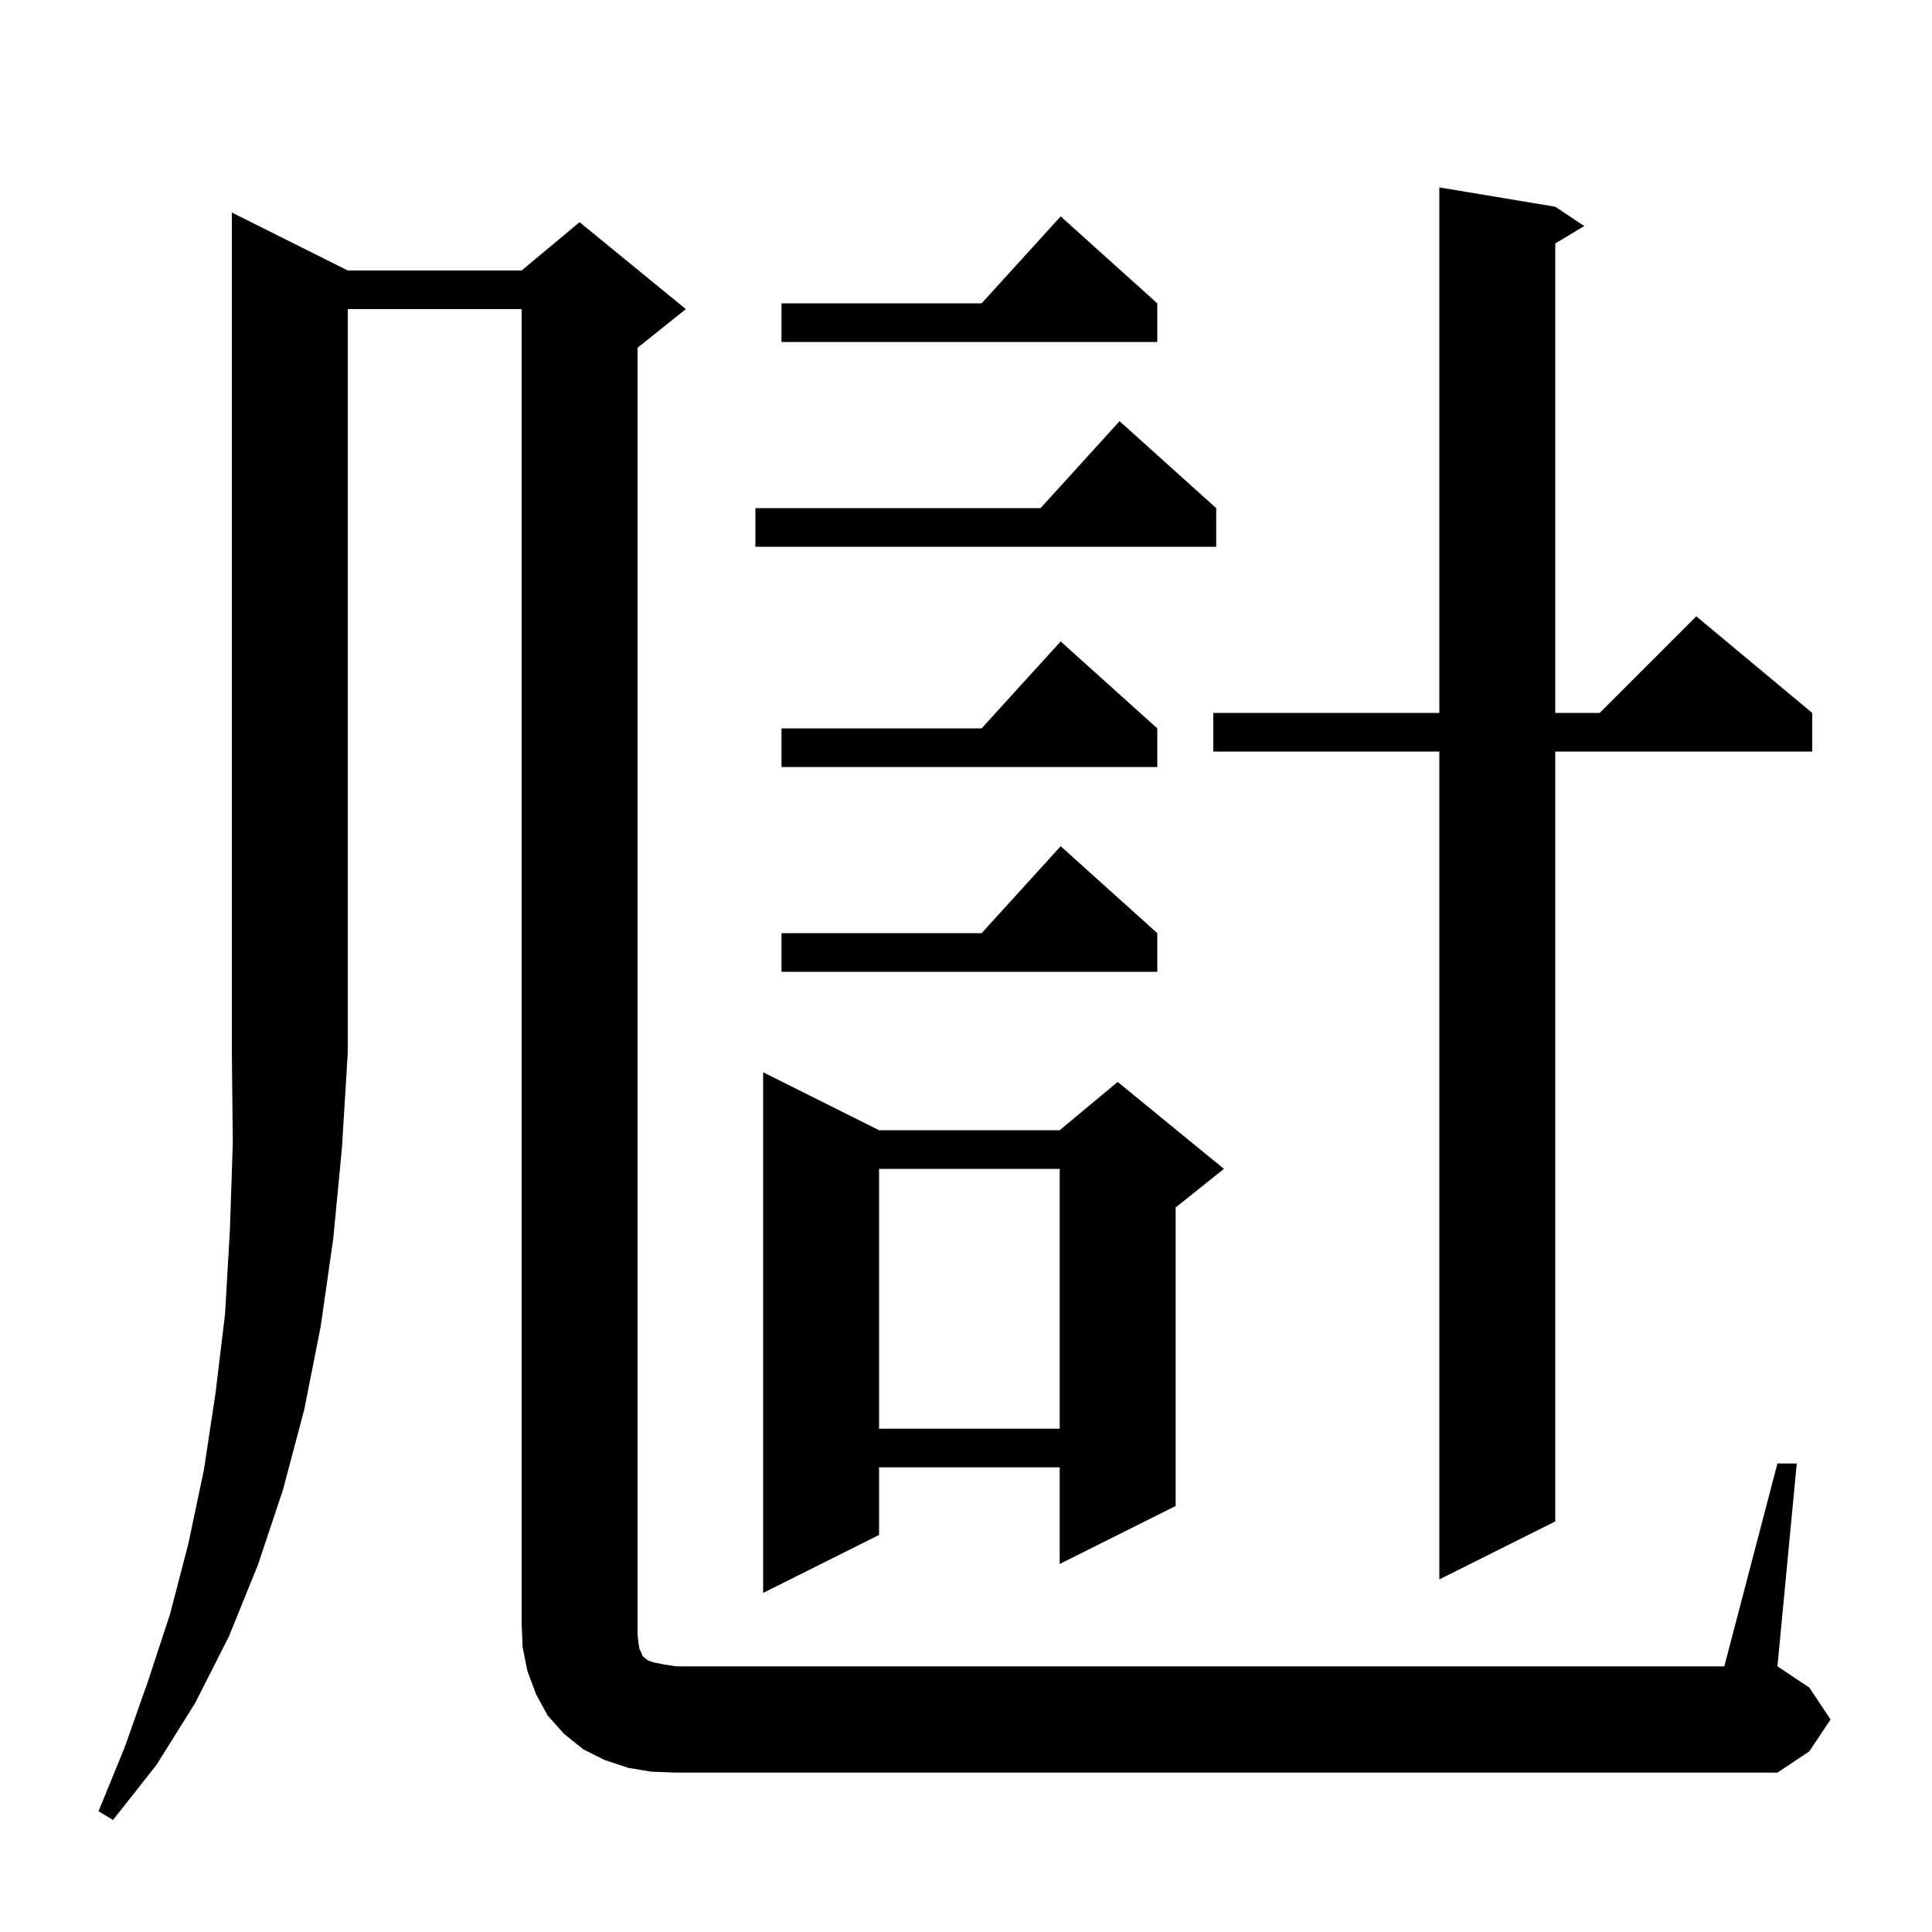 <svg xmlns="http://www.w3.org/2000/svg" xmlns:xlink="http://www.w3.org/1999/xlink" version="1.1" baseProfile="full" viewBox="0 0 200 200" width="200" height="200"><g fill="currentColor"><path d="M 36.0 28.0 L 54.0 28.0 L 60.0 23.0 L 71.0 32.0 L 66.0 36.0 L 66.0 169.2 L 66.1 170.1 L 66.2 170.7 L 66.4 171.1 L 66.5 171.4 L 66.7 171.6 L 67.1 171.9 L 67.7 172.1 L 68.7 172.3 L 70.0 172.5 L 178.5 172.5 L 184.0 151.5 L 186.0 151.5 L 184.0 172.5 L 187.3 174.7 L 189.5 178.0 L 187.3 181.3 L 184.0 183.5 L 70.0 183.5 L 67.4 183.4 L 65.0 183.0 L 62.6 182.2 L 60.4 181.1 L 58.4 179.5 L 56.7 177.6 L 55.5 175.4 L 54.6 173.0 L 54.1 170.5 L 54.0 168.0 L 54.0 32.0 L 36.0 32.0 L 36.0 109.0 L 35.4 118.8 L 34.5 128.2 L 33.2 137.3 L 31.5 145.9 L 29.3 154.2 L 26.7 162.0 L 23.7 169.4 L 20.2 176.3 L 16.2 182.7 L 11.7 188.4 L 10.2 187.5 L 12.9 180.9 L 15.3 174.1 L 17.6 167.1 L 19.5 159.8 L 21.1 152.2 L 22.3 144.3 L 23.3 136.0 L 23.8 127.3 L 24.1 118.3 L 24.0 109.0 L 24.0 22.0 Z M 91.0 117.0 L 109.7 117.0 L 115.7 112.0 L 126.7 121.0 L 121.7 125.0 L 121.7 155.9 L 109.7 161.9 L 109.7 151.9 L 91.0 151.9 L 91.0 158.9 L 79.0 164.9 L 79.0 111.0 Z M 161.0 21.4 L 164.0 23.4 L 161.0 25.2 L 161.0 73.8 L 165.6 73.8 L 175.6 63.8 L 187.6 73.8 L 187.6 77.8 L 161.0 77.8 L 161.0 157.5 L 149.0 163.5 L 149.0 77.8 L 125.6 77.8 L 125.6 73.8 L 149.0 73.8 L 149.0 19.4 Z M 91.0 121.0 L 91.0 147.9 L 109.7 147.9 L 109.7 121.0 Z M 119.8 96.6 L 119.8 100.6 L 80.9 100.6 L 80.9 96.6 L 101.618 96.6 L 109.8 87.6 Z M 119.8 75.4 L 119.8 79.4 L 80.9 79.4 L 80.9 75.4 L 101.618 75.4 L 109.8 66.4 Z M 125.9 52.6 L 125.9 56.6 L 78.2 56.6 L 78.2 52.6 L 107.718 52.6 L 115.9 43.6 Z M 119.8 31.4 L 119.8 35.4 L 80.9 35.4 L 80.9 31.4 L 101.618 31.4 L 109.8 22.4 Z "/></g></svg>